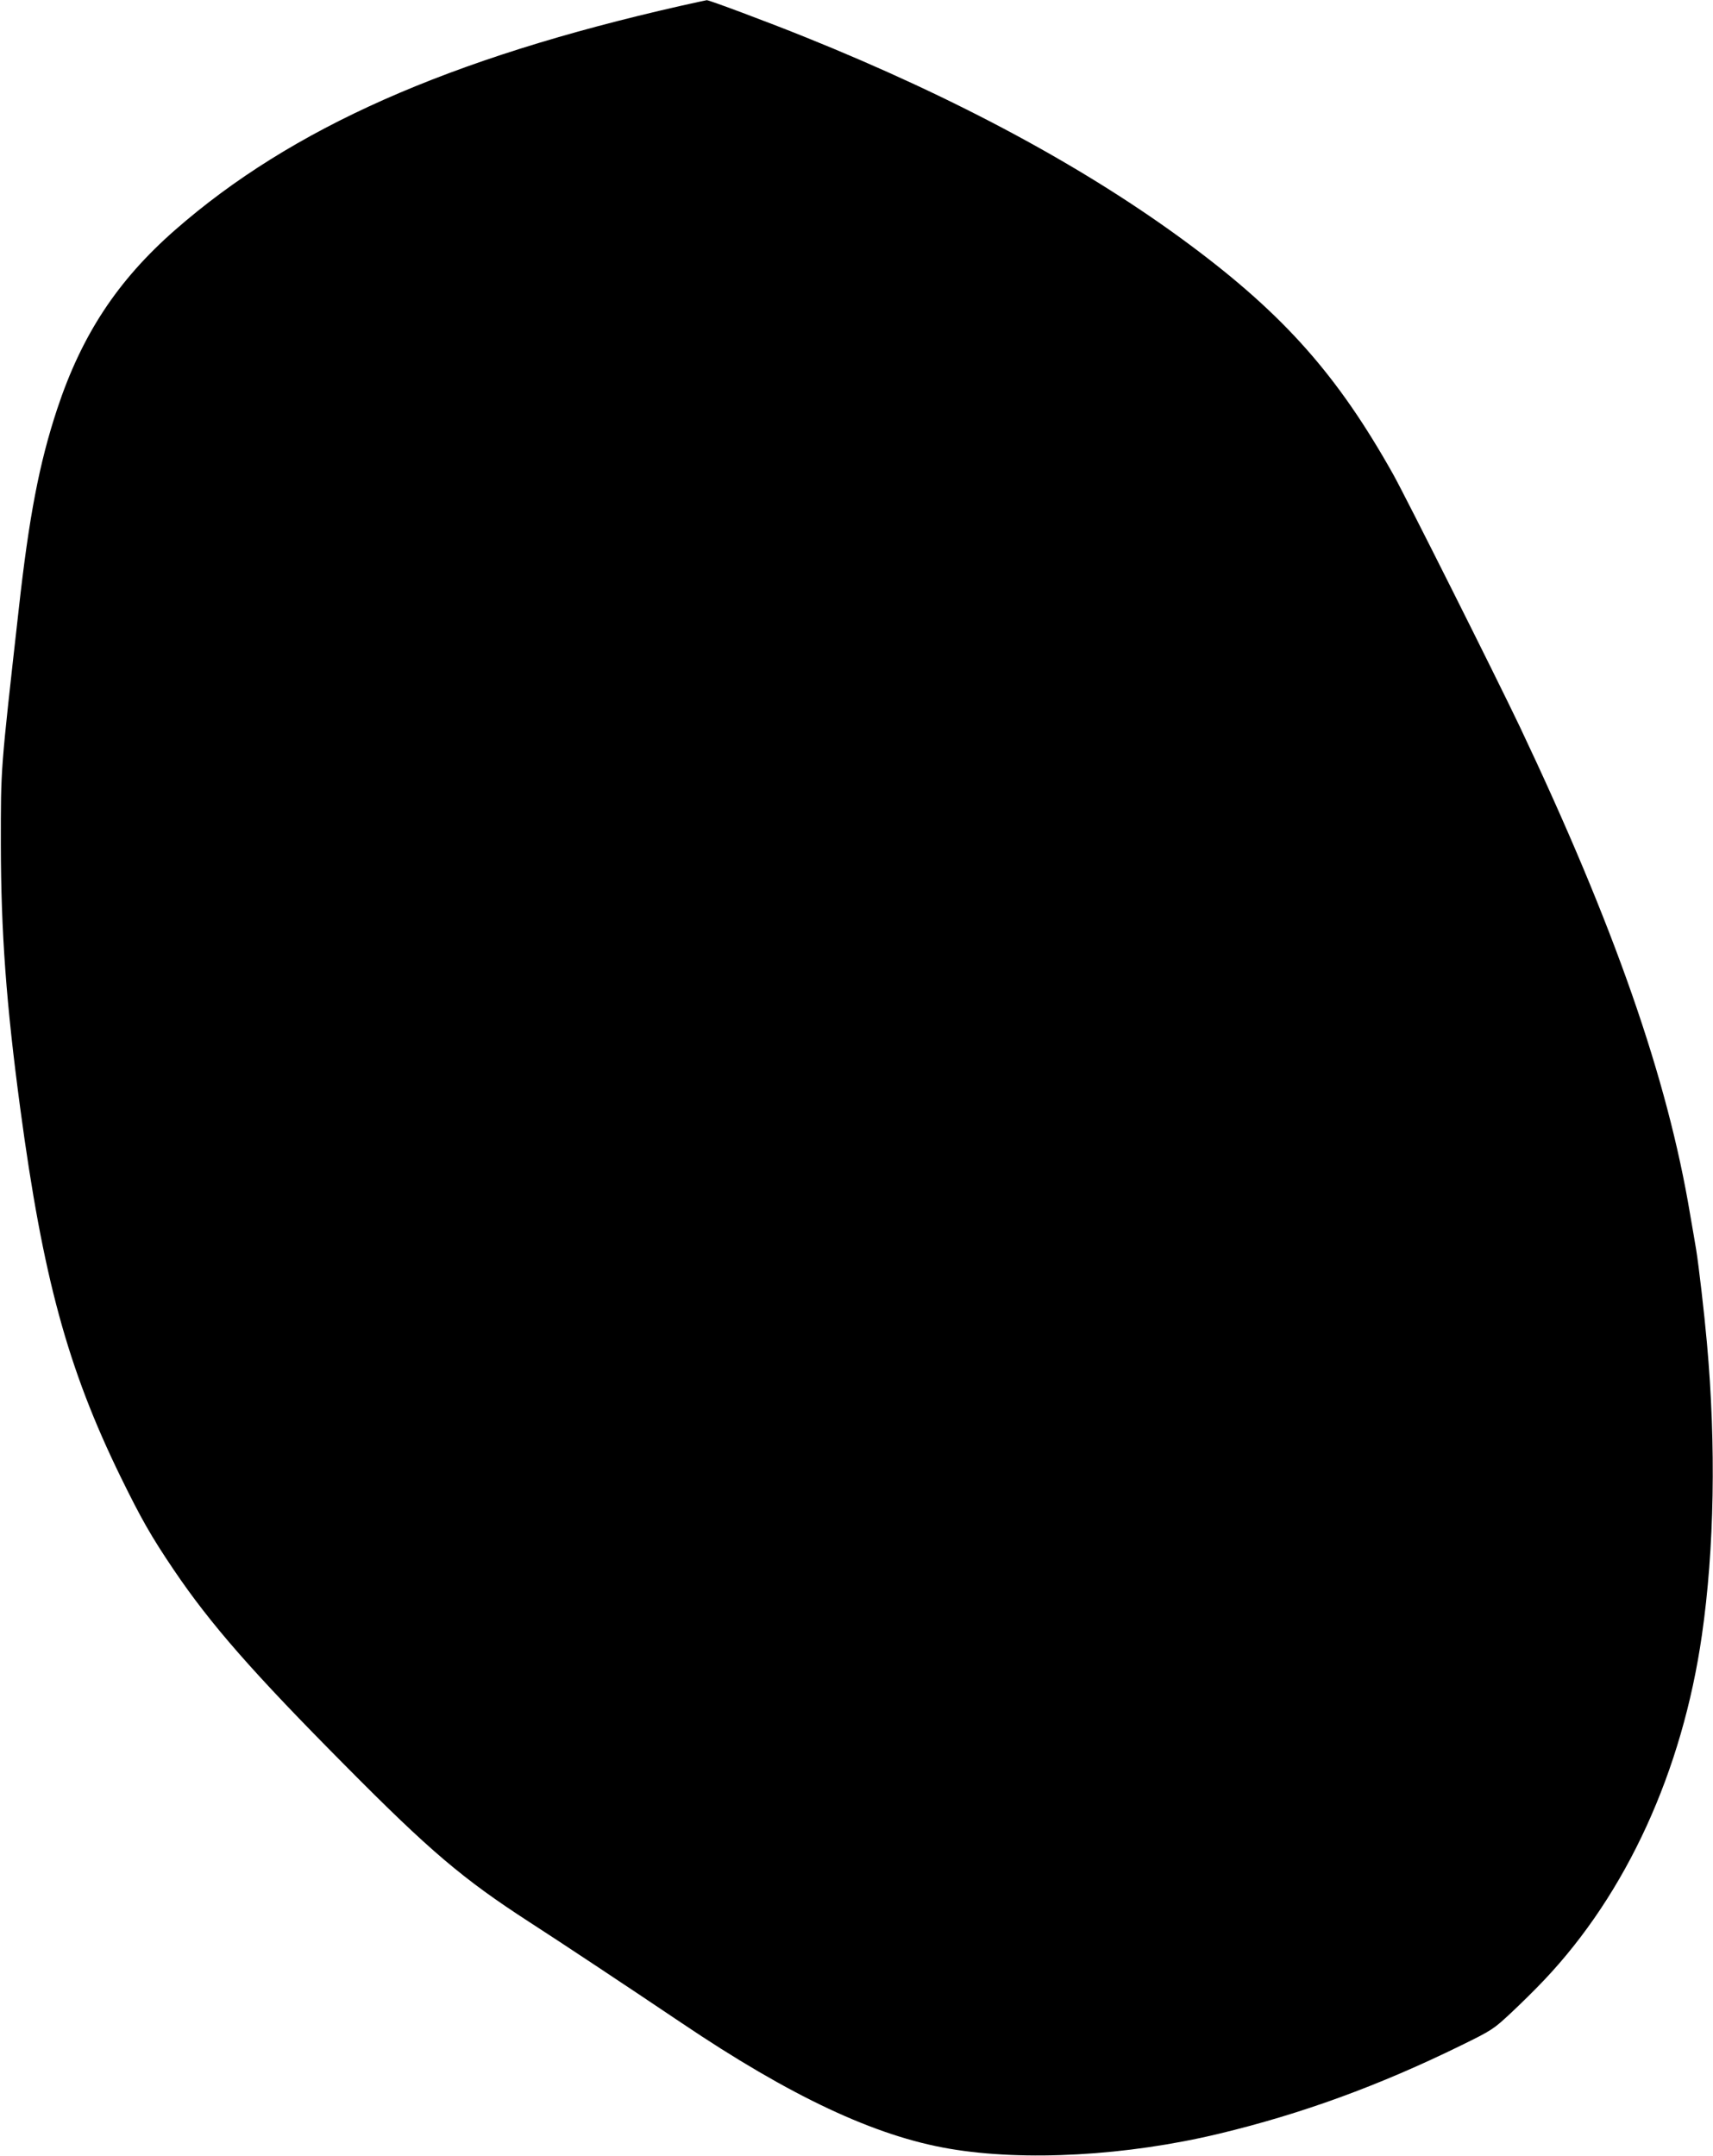 <?xml version="1.0" standalone="no"?>
<!DOCTYPE svg PUBLIC "-//W3C//DTD SVG 20010904//EN"
 "http://www.w3.org/TR/2001/REC-SVG-20010904/DTD/svg10.dtd">
<svg version="1.0" xmlns="http://www.w3.org/2000/svg"
 width="1017pt" height="1280pt" viewBox="0 0 1017 1280"
 preserveAspectRatio="xMidYMid meet">
<g transform="translate(0,1280) scale(0.1,-0.1)"
fill="#000000" stroke="none">
<path d="M4040 12765 c-1380 -313 -2310 -726 -3001 -1331 -341 -299 -554 -622
-700 -1064 -106 -321 -167 -639 -228 -1190 -109 -972 -106 -930 -106 -1395 1
-524 32 -945 115 -1565 135 -1007 282 -1545 595 -2187 121 -247 181 -354 317
-555 219 -324 470 -610 1017 -1161 504 -509 699 -674 1094 -930 168 -108 617
-406 902 -598 648 -437 1150 -673 1593 -748 446 -76 1052 -42 1598 89 492 118
952 286 1439 525 184 90 193 97 295 192 58 54 147 142 197 195 490 517 821
1241 937 2048 74 512 85 1125 30 1735 -16 180 -49 463 -64 555 -5 30 -21 125
-36 210 -135 810 -449 1709 -1011 2895 -143 300 -675 1361 -752 1499 -328 585
-645 944 -1205 1361 -611 455 -1381 871 -2291 1237 -221 89 -566 218 -579 217
-6 -1 -76 -16 -156 -34z"/>
</g>
</svg>
